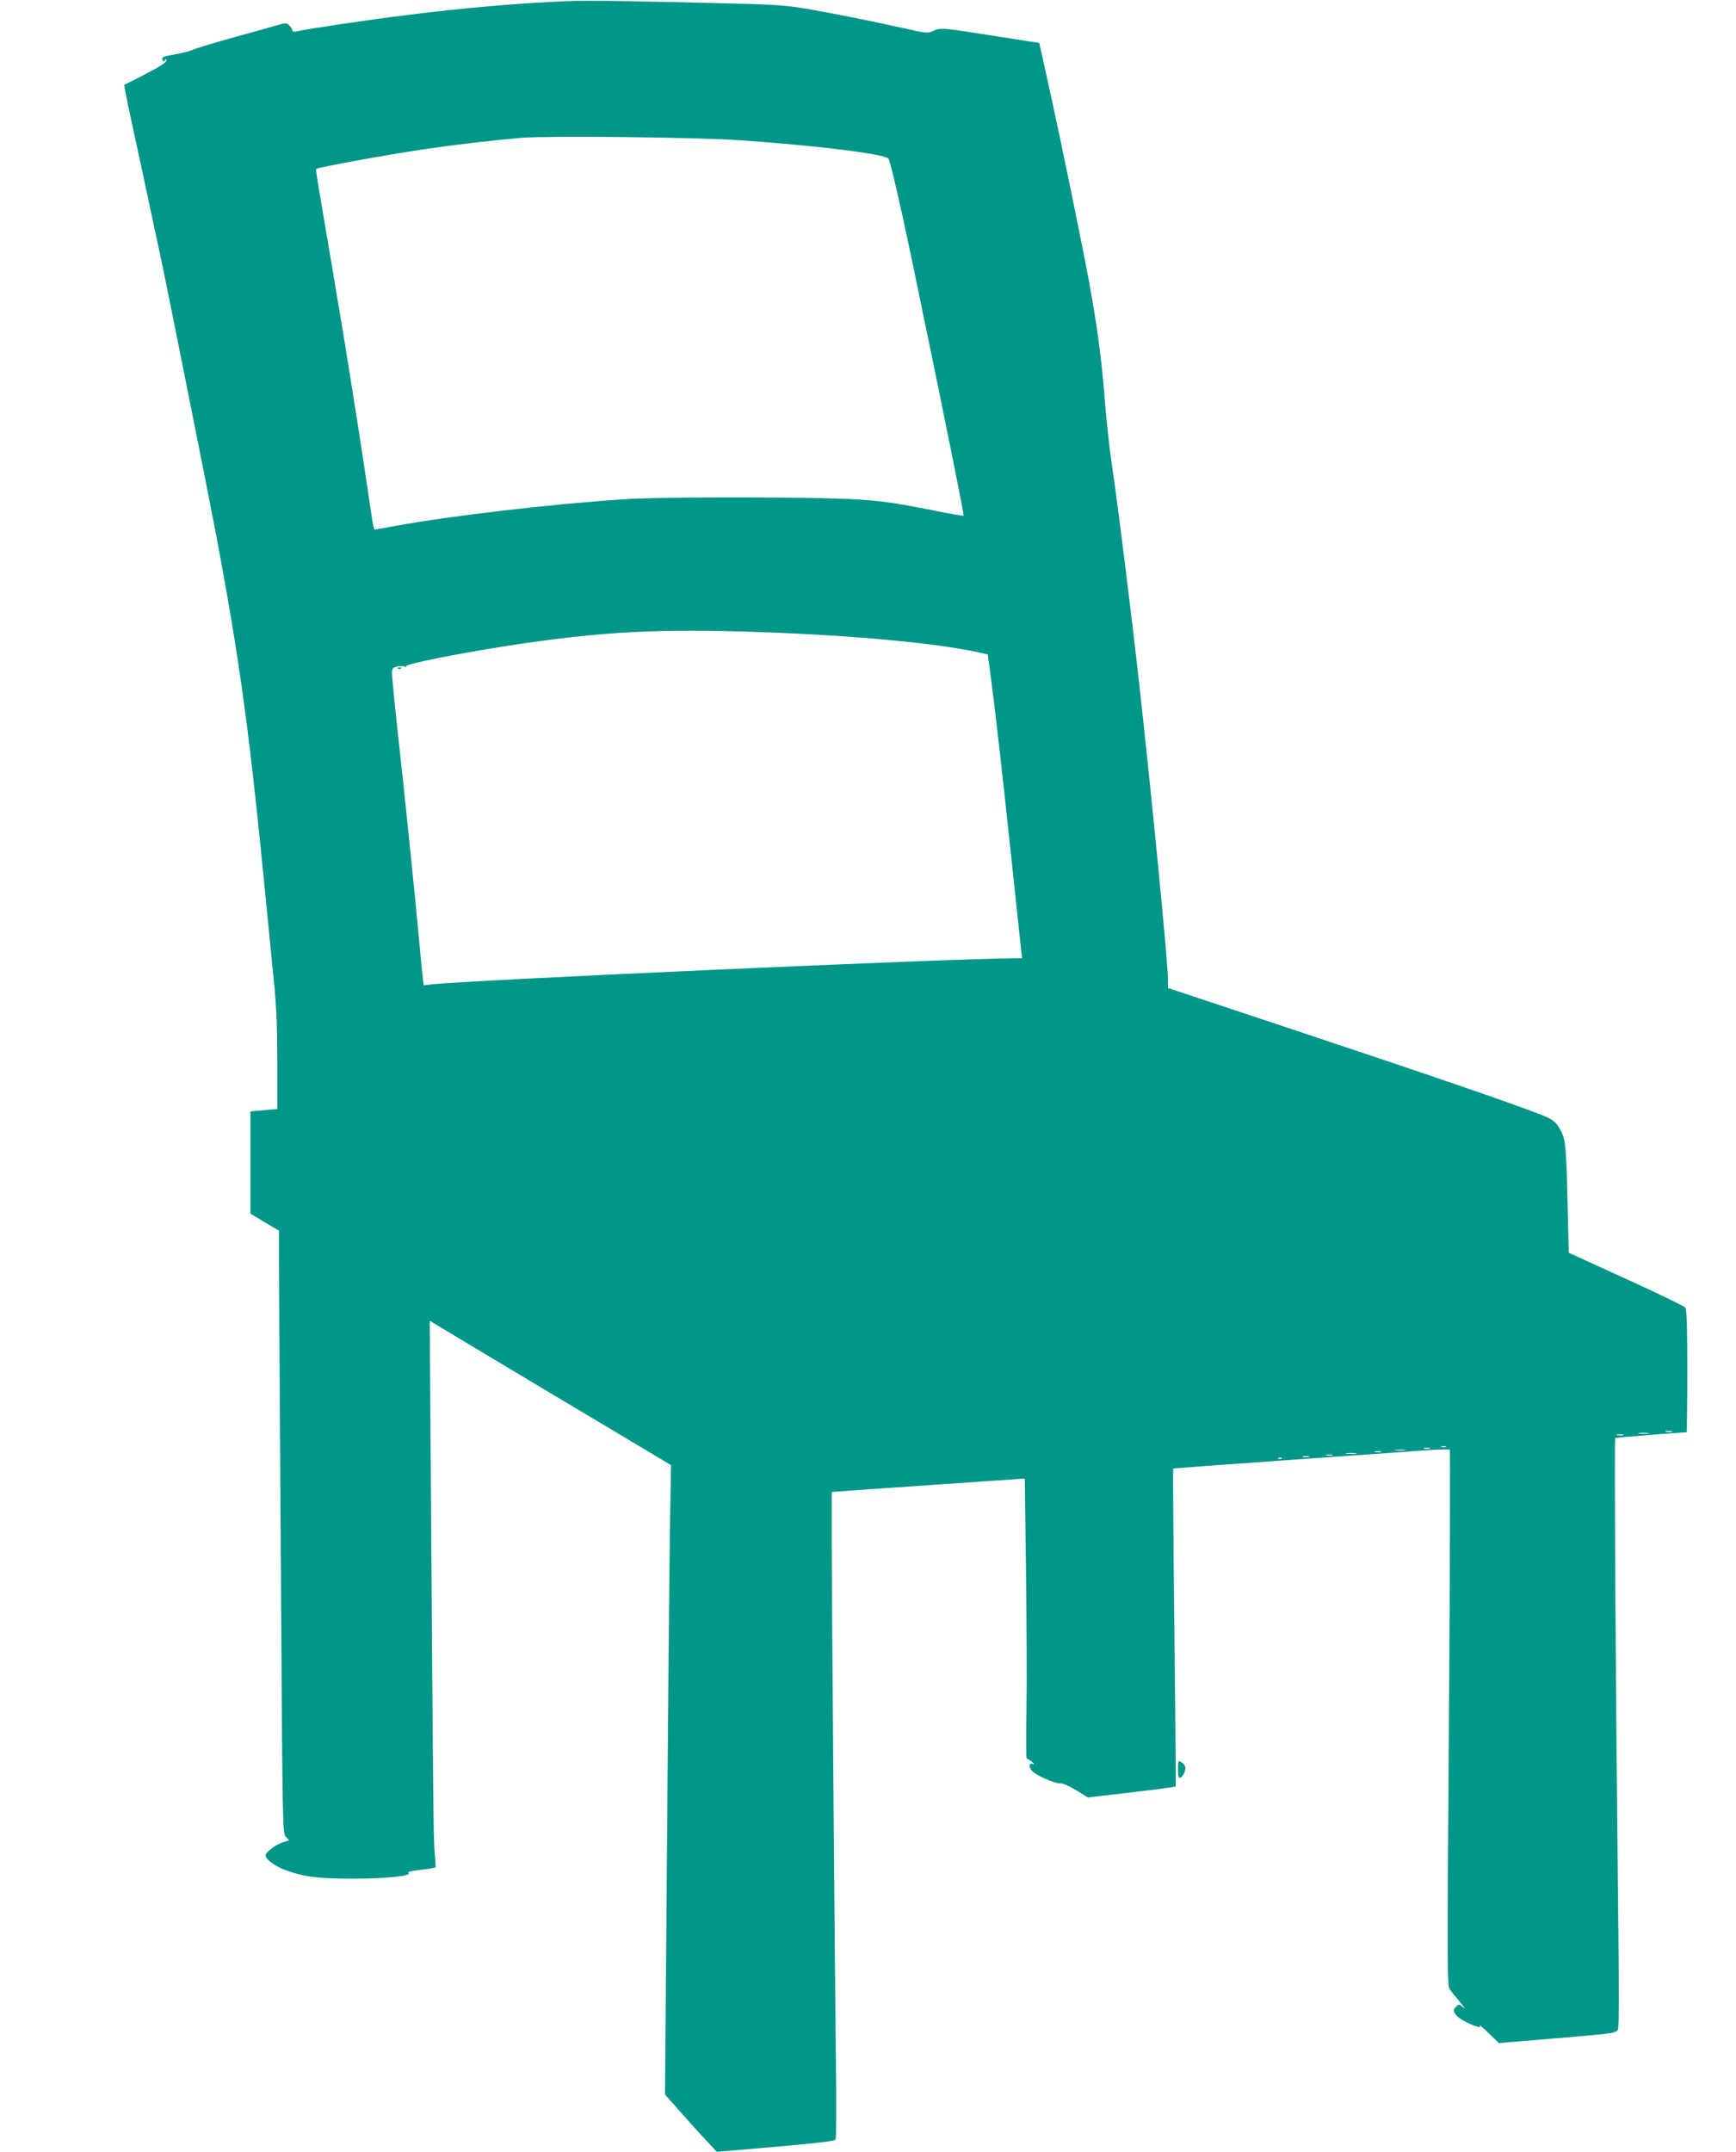 <?xml version="1.0" standalone="no"?>
<!DOCTYPE svg PUBLIC "-//W3C//DTD SVG 20010904//EN"
 "http://www.w3.org/TR/2001/REC-SVG-20010904/DTD/svg10.dtd">
<svg version="1.0" xmlns="http://www.w3.org/2000/svg"
 width="1033pt" height="1280pt" viewBox="0 0 1033 1280"
 preserveAspectRatio="xMidYMid meet">
<g transform="translate(0,1280) scale(0.1,-0.1)"
fill="#009688" stroke="none">
<path d="M3400 12794 c-282 -10 -647 -41 -990 -85 -218 -27 -596 -83 -647 -96
-14 -3 -23 -1 -23 6 0 6 -8 19 -18 29 -16 16 -22 16 -62 5 -25 -8 -144 -41
-265 -74 -121 -34 -231 -67 -245 -74 -14 -7 -55 -18 -90 -25 -92 -16 -100 -19
-93 -36 5 -13 7 -13 14 -2 7 10 9 10 9 0 0 -15 -35 -37 -158 -100 l-93 -47 6
-35 c3 -19 19 -98 36 -175 17 -77 43 -202 60 -277 74 -350 90 -420 113 -528
31 -141 283 -1404 325 -1625 150 -792 206 -1205 311 -2290 11 -115 29 -298 40
-406 15 -144 20 -269 20 -476 l0 -280 -80 -7 -80 -7 0 -304 0 -304 85 -51 85
-51 0 -152 c0 -84 5 -890 11 -1792 10 -1610 10 -1640 30 -1661 l19 -21 -41
-13 c-41 -14 -99 -59 -99 -78 0 -20 55 -62 108 -82 117 -44 196 -55 412 -55
199 0 359 17 330 35 -7 4 14 10 46 14 33 4 72 9 88 12 l29 6 -7 92 c-7 91 -9
319 -22 2166 l-7 994 24 -15 c13 -8 336 -202 718 -430 l694 -414 -7 -400 c-3
-220 -11 -1062 -17 -1872 l-12 -1472 87 -98 c47 -54 116 -131 154 -170 l67
-73 350 30 c237 21 352 34 357 43 4 6 5 208 2 447 -7 621 -24 2749 -25 3105
l0 300 38 3 c21 2 279 20 574 40 l537 37 7 -545 c4 -300 6 -674 3 -832 -3
-159 -2 -288 1 -288 3 0 17 -9 31 -20 14 -11 18 -18 9 -14 -26 9 -31 -11 -9
-39 22 -27 137 -78 172 -75 13 1 54 -18 92 -41 l69 -43 146 17 c195 22 374 45
377 48 1 1 -2 426 -8 945 -6 519 -9 945 -7 946 2 2 303 24 669 50 366 26 734
51 818 58 84 6 156 8 159 4 3 -3 1 -722 -5 -1597 -11 -1507 -11 -1593 6 -1614
9 -13 37 -47 62 -77 24 -29 32 -43 18 -30 -23 21 -27 22 -42 7 -20 -20 -20
-25 -1 -52 14 -19 72 -52 124 -68 18 -5 22 -4 16 6 -4 8 20 -13 53 -45 l61
-59 323 27 c348 29 364 31 383 49 10 10 10 173 3 777 -14 1257 -23 2742 -17
2746 5 3 395 34 425 34 2 0 4 163 4 363 0 275 -3 367 -12 379 -7 9 -166 86
-353 171 l-340 155 -8 324 c-8 341 -11 362 -60 436 -17 24 -41 40 -102 63
-174 68 -646 230 -1412 485 l-803 267 0 53 c0 97 -99 1110 -171 1754 -48 432
-131 1096 -165 1320 -13 91 -31 253 -39 360 -19 248 -45 442 -94 711 -45 242
-163 816 -221 1079 -21 96 -47 213 -57 260 l-19 85 -49 7 c-111 17 -177 28
-333 52 -190 30 -213 31 -252 11 -27 -14 -40 -13 -167 16 -199 44 -407 86
-573 115 -125 22 -191 27 -490 34 -504 13 -812 18 -920 14z m1000 -828 c451
-31 859 -81 886 -109 12 -12 81 -315 169 -742 159 -764 283 -1379 279 -1383
-1 -2 -83 12 -181 32 -265 53 -356 64 -598 71 -358 10 -1047 8 -1230 -4 -446
-29 -1043 -99 -1381 -161 -59 -11 -111 -20 -115 -20 -4 0 -12 37 -18 83 -13
91 -71 475 -101 662 -49 308 -64 406 -101 620 -21 127 -54 325 -74 440 -51
299 -57 336 -53 340 10 10 424 85 653 119 180 26 391 51 565 66 160 13 1038 4
1300 -14z m125 -2926 c564 -20 1043 -65 1301 -121 l52 -12 16 -121 c29 -219
65 -534 121 -1061 30 -286 58 -544 61 -572 l6 -53 -38 0 c-368 -1 -3300 -132
-3481 -156 l-42 -5 -5 43 c-3 24 -13 120 -21 213 -25 273 -82 832 -125 1220
-22 199 -39 373 -38 388 2 22 9 28 35 33 17 3 37 3 44 -2 7 -4 10 -3 6 3 -8
13 316 77 613 123 539 83 896 102 1495 80z m5423 -4757 c-10 -2 -26 -2 -35 0
-10 3 -2 5 17 5 19 0 27 -2 18 -5z m-140 -10 c-16 -2 -40 -2 -55 0 -16 2 -3 4
27 4 30 0 43 -2 28 -4z m-150 -10 c-10 -2 -26 -2 -35 0 -10 3 -2 5 17 5 19 0
27 -2 18 -5z m-1055 -70 c-7 -2 -19 -2 -25 0 -7 3 -2 5 12 5 14 0 19 -2 13 -5z
m-95 -10 c-10 -2 -26 -2 -35 0 -10 3 -2 5 17 5 19 0 27 -2 18 -5z m-150 -10
c-16 -2 -40 -2 -55 0 -16 2 -3 4 27 4 30 0 43 -2 28 -4z m-140 -10 c-10 -2
-26 -2 -35 0 -10 3 -2 5 17 5 19 0 27 -2 18 -5z m-150 -10 c-16 -2 -40 -2 -55
0 -16 2 -3 4 27 4 30 0 43 -2 28 -4z m-140 -10 c-10 -2 -26 -2 -35 0 -10 3 -2
5 17 5 19 0 27 -2 18 -5z m-140 -10 c-10 -2 -26 -2 -35 0 -10 3 -2 5 17 5 19
0 27 -2 18 -5z m-161 -9 c-3 -3 -12 -4 -19 -1 -8 3 -5 6 6 6 11 1 17 -2 13 -5z"/>
<path d="M2368 8823 c7 -3 16 -2 19 1 4 3 -2 6 -13 5 -11 0 -14 -3 -6 -6z"/>
<path d="M7010 2275 c0 -42 3 -53 14 -49 16 6 33 44 29 64 -2 9 -12 21 -23 28
-19 12 -20 9 -20 -43z"/>
</g>
</svg>
